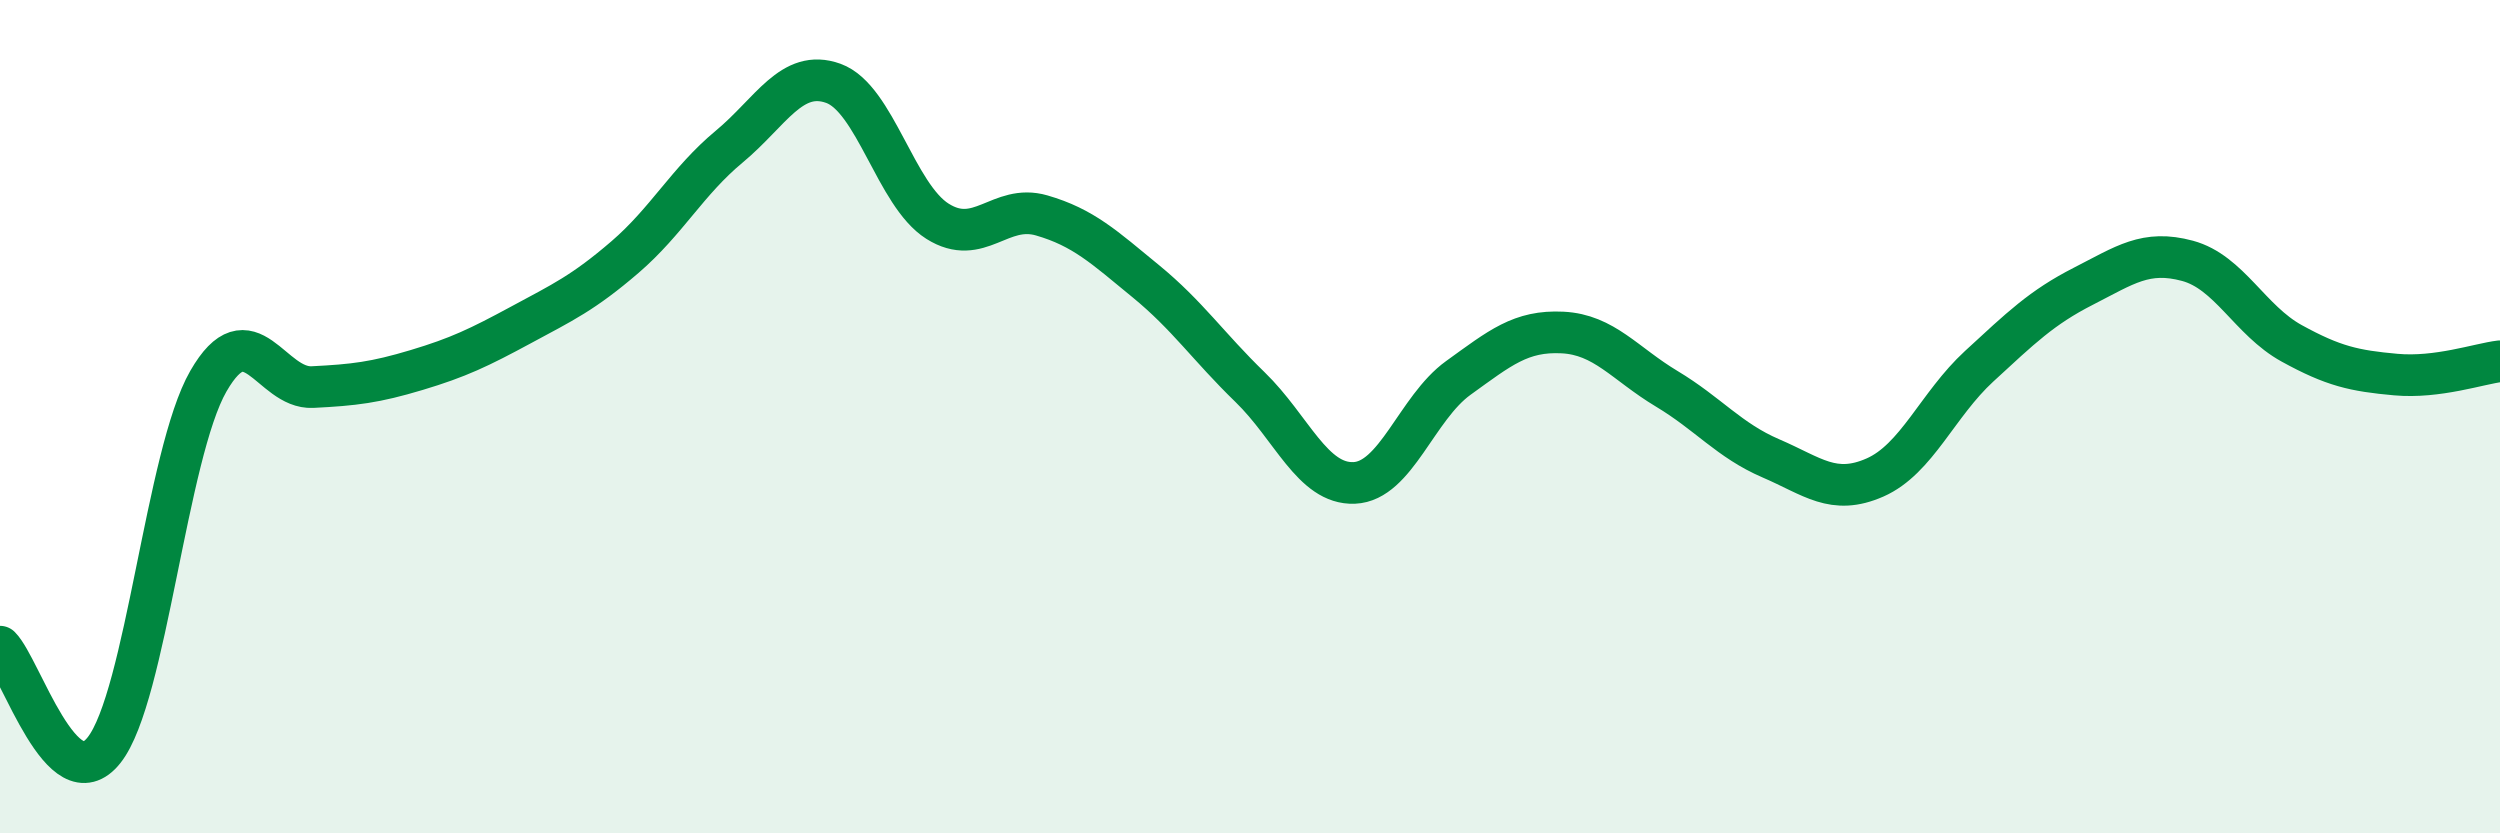 
    <svg width="60" height="20" viewBox="0 0 60 20" xmlns="http://www.w3.org/2000/svg">
      <path
        d="M 0,15.52 C 0.5,16.02 1.5,19.27 2.5,18 C 3.5,16.73 4,10.89 5,9.15 C 6,7.41 6.5,9.34 7.5,9.29 C 8.5,9.24 9,9.18 10,8.88 C 11,8.58 11.5,8.34 12.5,7.8 C 13.5,7.26 14,7.03 15,6.17 C 16,5.31 16.5,4.35 17.5,3.52 C 18.5,2.69 19,1.64 20,2 C 21,2.36 21.5,4.68 22.5,5.31 C 23.5,5.94 24,4.88 25,5.17 C 26,5.46 26.5,5.93 27.5,6.75 C 28.5,7.57 29,8.32 30,9.29 C 31,10.26 31.5,11.63 32.5,11.59 C 33.5,11.55 34,9.79 35,9.07 C 36,8.35 36.5,7.93 37.5,7.98 C 38.5,8.03 39,8.73 40,9.33 C 41,9.93 41.5,10.57 42.5,11 C 43.5,11.43 44,11.9 45,11.46 C 46,11.02 46.5,9.71 47.5,8.79 C 48.5,7.87 49,7.38 50,6.87 C 51,6.36 51.5,5.99 52.5,6.26 C 53.5,6.53 54,7.69 55,8.24 C 56,8.79 56.5,8.9 57.5,8.99 C 58.5,9.08 59.5,8.73 60,8.67L60 20L0 20Z"
        fill="#008740"
        opacity="0.1"
        stroke-linecap="round"
        stroke-linejoin="round"
      />
      <path
        d="M 0,15.52 C 0.5,16.02 1.5,19.27 2.5,18 C 3.5,16.73 4,10.89 5,9.15 C 6,7.41 6.5,9.34 7.5,9.29 C 8.5,9.24 9,9.18 10,8.88 C 11,8.58 11.5,8.34 12.5,7.8 C 13.5,7.26 14,7.03 15,6.17 C 16,5.31 16.5,4.35 17.5,3.52 C 18.5,2.69 19,1.64 20,2 C 21,2.36 21.5,4.68 22.5,5.31 C 23.5,5.94 24,4.88 25,5.17 C 26,5.46 26.5,5.93 27.5,6.75 C 28.5,7.57 29,8.32 30,9.29 C 31,10.26 31.5,11.63 32.5,11.59 C 33.5,11.55 34,9.79 35,9.07 C 36,8.35 36.5,7.93 37.5,7.98 C 38.5,8.03 39,8.73 40,9.33 C 41,9.93 41.5,10.57 42.5,11 C 43.5,11.43 44,11.9 45,11.46 C 46,11.02 46.5,9.71 47.5,8.79 C 48.5,7.87 49,7.38 50,6.87 C 51,6.36 51.5,5.99 52.5,6.26 C 53.5,6.53 54,7.69 55,8.24 C 56,8.79 56.5,8.9 57.5,8.99 C 58.5,9.08 59.5,8.73 60,8.67"
        stroke="#008740"
        stroke-width="1"
        fill="none"
        stroke-linecap="round"
        stroke-linejoin="round"
      />
    </svg>
  